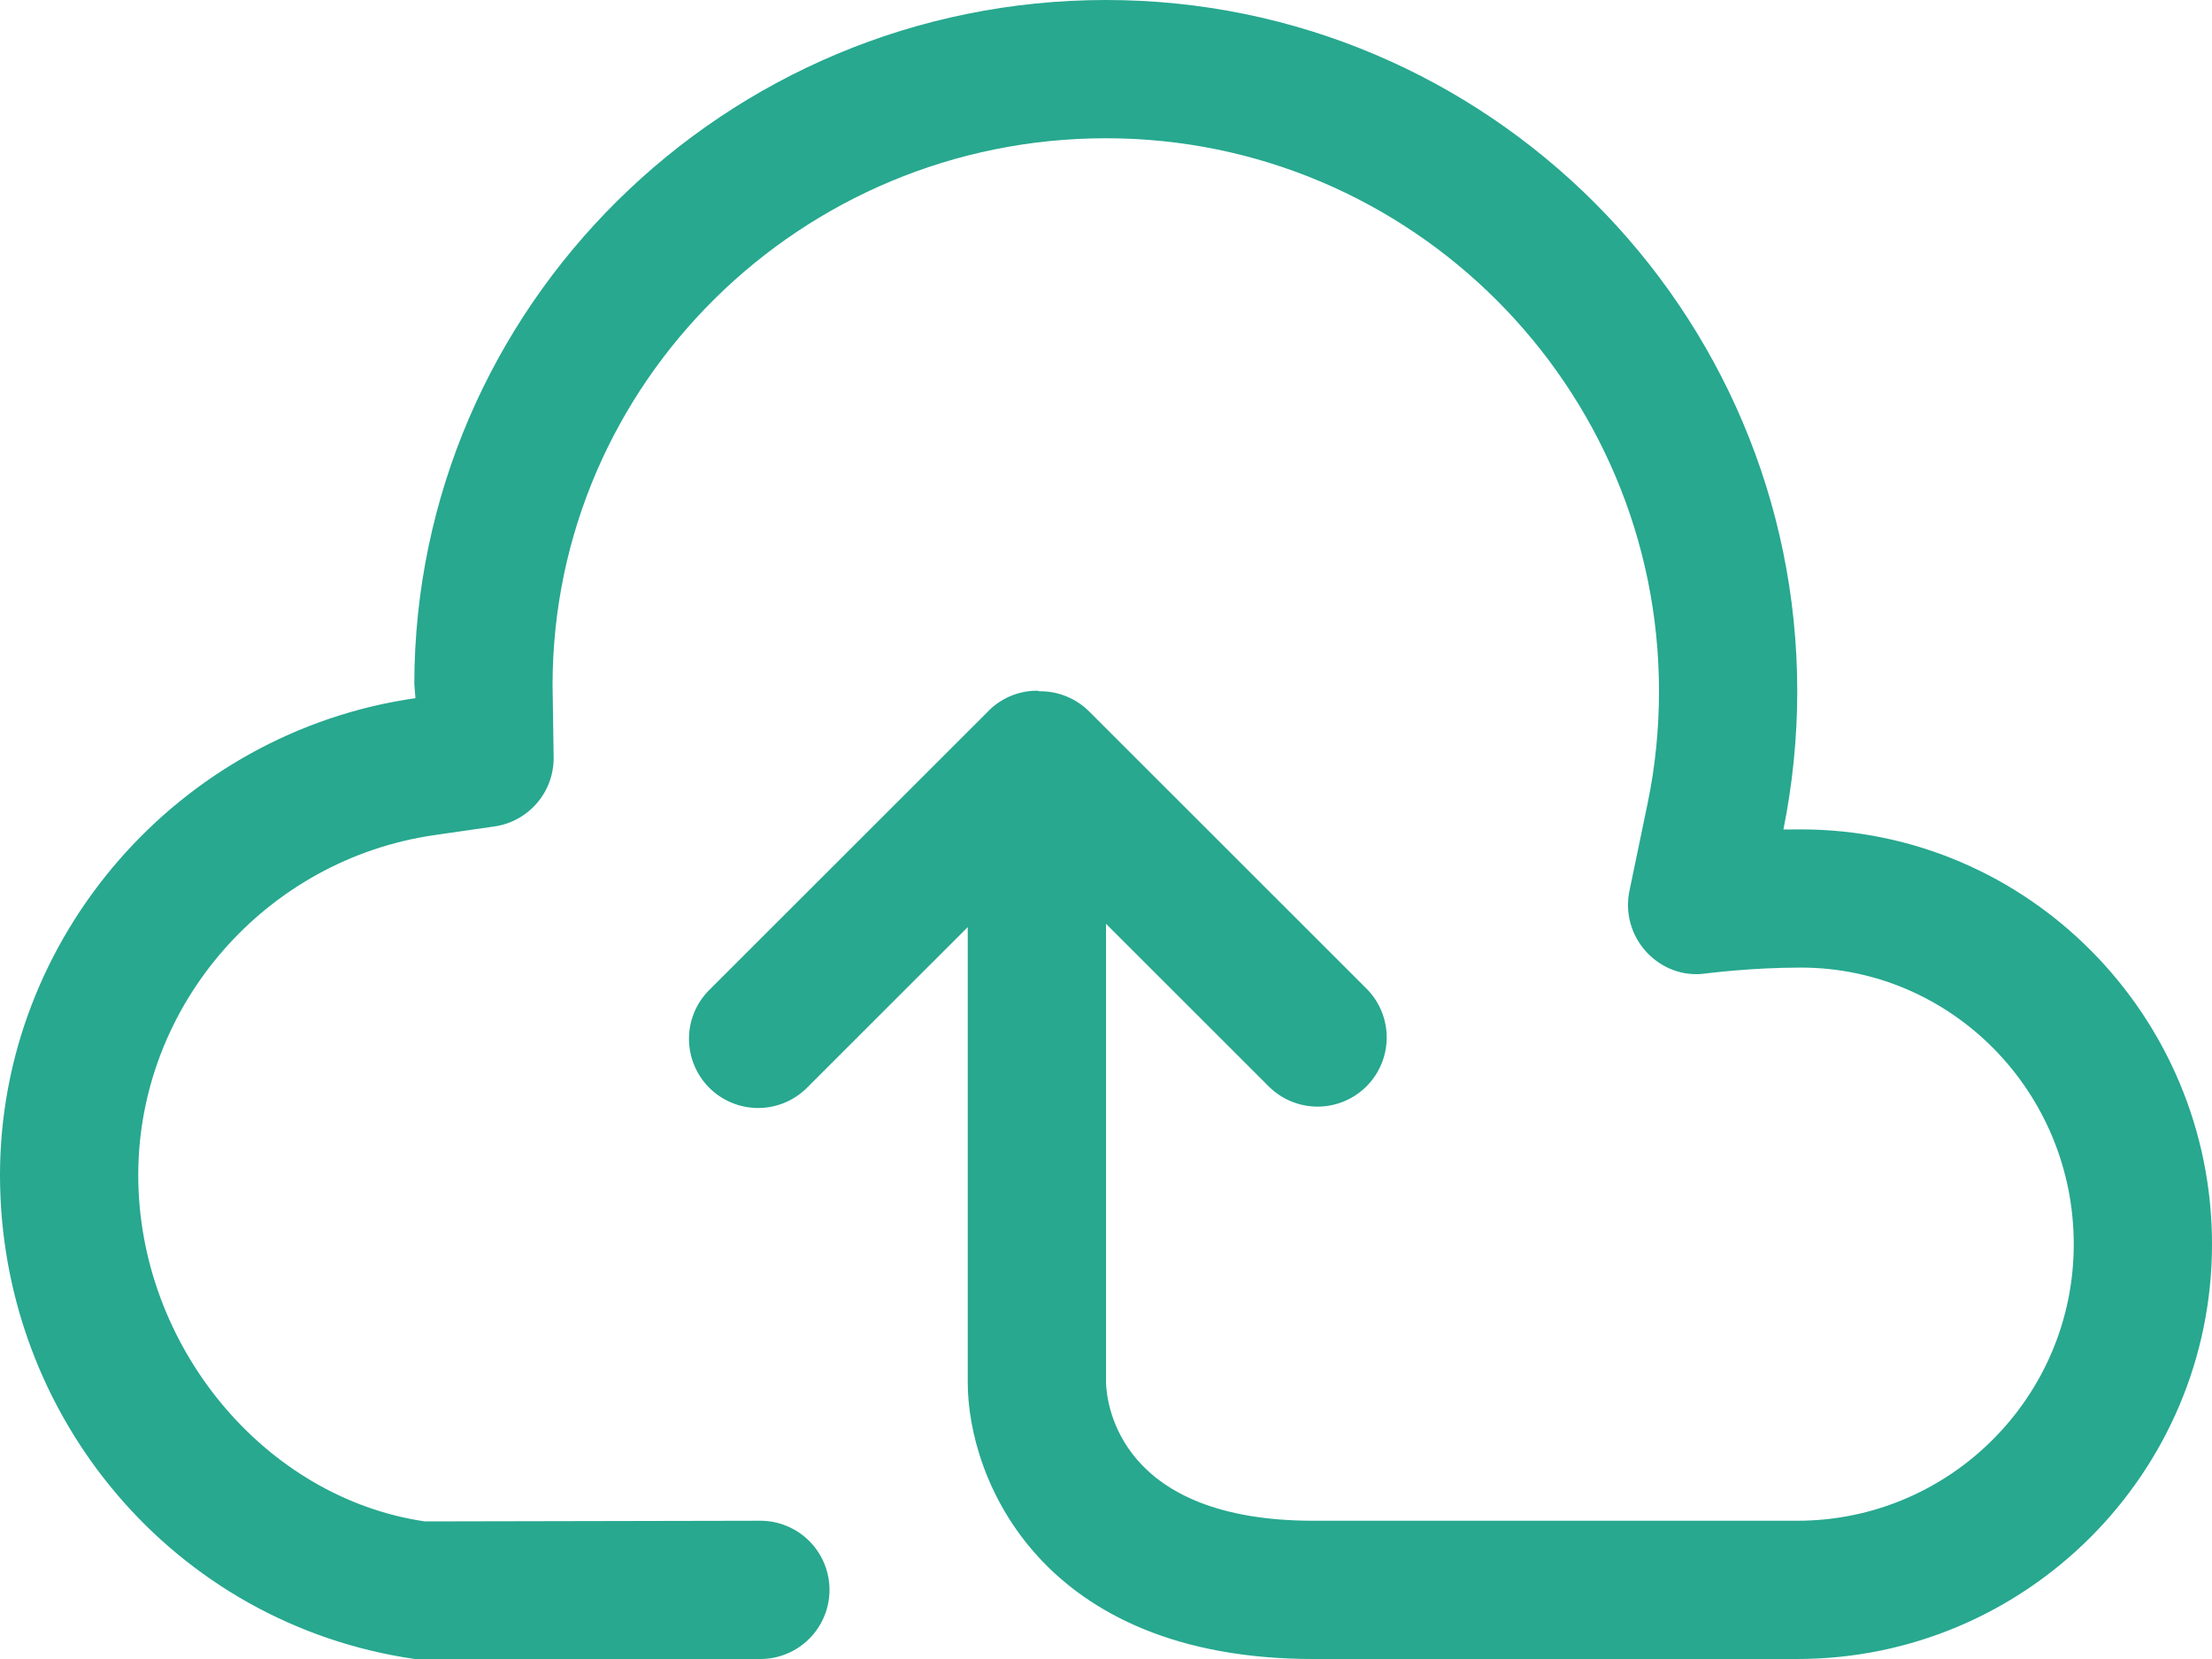 <?xml version="1.0" standalone="no"?>

<svg width="40" height="30" viewBox="0 0 40 30" fill="none" xmlns="http://www.w3.org/2000/svg">
<path d="M32.565 14.998C32.458 14.998 32.352 14.998 32.25 15C32.415 14.178 32.5 13.338 32.5 12.5C32.5 5.607 26.892 0 20 0C13.113 0 7.5 5.553 7.492 12.373L7.513 12.625C3.23 13.238 0 16.945 0 21.25C0 25.615 3.145 29.37 7.5 30H13.75C14.082 30 14.399 29.868 14.634 29.634C14.868 29.399 15 29.081 15 28.75C15 28.419 14.868 28.101 14.634 27.866C14.399 27.632 14.082 27.5 13.75 27.5L7.683 27.512C4.777 27.085 2.5 24.332 2.5 21.25C2.5 18.18 4.805 15.537 7.865 15.1L8.94 14.945C9.238 14.902 9.51 14.754 9.707 14.526C9.904 14.299 10.012 14.008 10.012 13.707L9.992 12.377C10 6.93 14.488 2.5 20 2.5C25.515 2.5 30 6.985 30 12.5C30 13.178 29.933 13.86 29.795 14.523L29.465 16.113C29.383 16.51 29.5 16.92 29.775 17.218C30.05 17.512 30.445 17.665 30.855 17.602C30.883 17.6 31.665 17.497 32.565 17.497C35.288 17.497 37.5 19.74 37.5 22.5C37.5 25.258 35.258 27.5 32.5 27.5H23.75C20.25 27.5 20.012 25.402 20 25V16.705L22.957 19.66C23.193 19.888 23.509 20.014 23.837 20.011C24.165 20.008 24.478 19.877 24.71 19.645C24.942 19.413 25.073 19.099 25.076 18.772C25.079 18.444 24.953 18.128 24.725 17.892L19.695 12.865C19.578 12.748 19.439 12.656 19.286 12.594C19.134 12.531 18.97 12.499 18.805 12.5C18.785 12.5 18.77 12.49 18.75 12.49C18.58 12.49 18.412 12.526 18.256 12.594C18.1 12.663 17.96 12.762 17.845 12.887L12.81 17.918C12.582 18.153 12.456 18.469 12.459 18.797C12.462 19.125 12.594 19.438 12.825 19.67C13.057 19.901 13.37 20.033 13.698 20.036C14.026 20.039 14.342 19.913 14.578 19.685L17.5 16.765V25C17.5 26.727 18.805 30 23.75 30H32.5C36.635 30 40 26.635 40 22.5C40 18.365 36.665 14.998 32.565 14.998Z" fill="#27A88F"/>
</svg>
